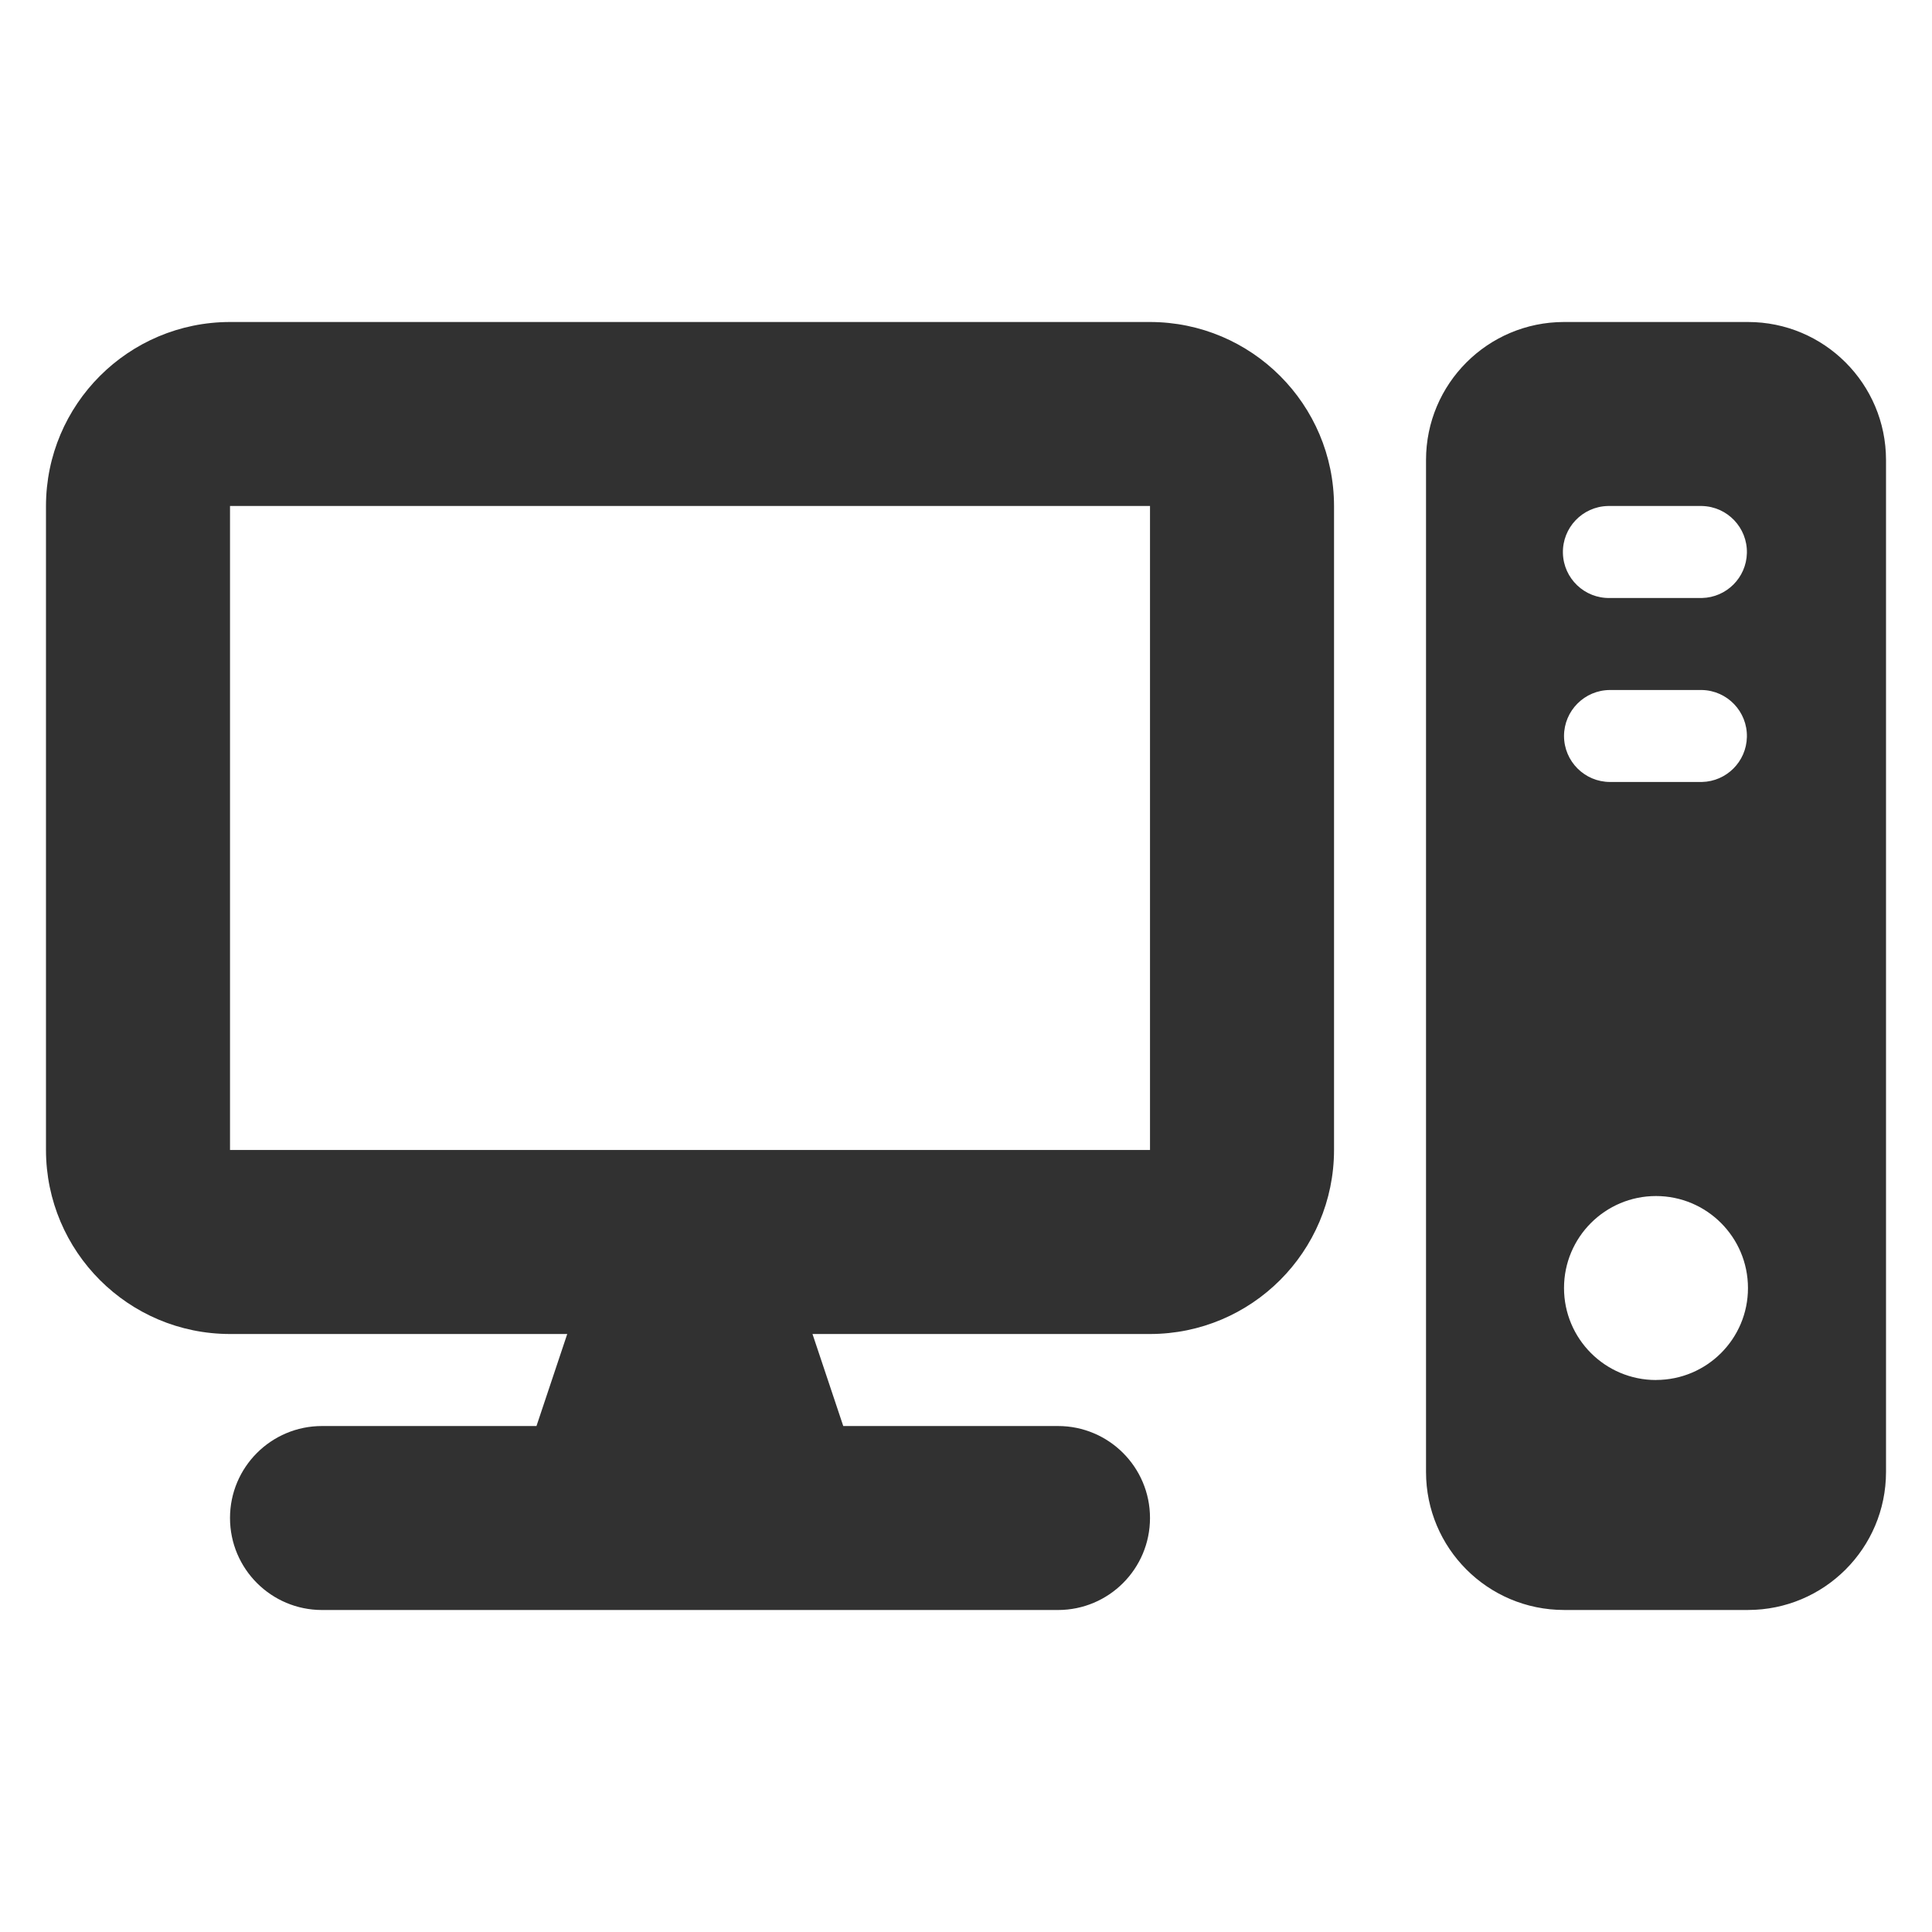 <?xml version="1.0" encoding="utf-8"?>
<!-- Generator: Adobe Illustrator 16.0.0, SVG Export Plug-In . SVG Version: 6.00 Build 0)  -->
<!DOCTYPE svg PUBLIC "-//W3C//DTD SVG 1.1//EN" "http://www.w3.org/Graphics/SVG/1.1/DTD/svg11.dtd">
<svg version="1.1" id="圖層_1" xmlns="http://www.w3.org/2000/svg" xmlns:xlink="http://www.w3.org/1999/xlink" x="0px" y="0px"
	 width="75px" height="75px" viewBox="104.208 -12.5 75 75" enable-background="new 104.208 -12.5 75 75" xml:space="preserve">
<path id="computer-solid" fill="#313131" d="M148.851,7.143v25h-35.714v-25H148.851z M113.137,0
	c-3.944,0.003-7.14,3.199-7.144,7.143v25c0.004,3.943,3.199,7.141,7.144,7.143h13.091l-1.194,3.572h-8.326
	c-1.972,0-3.571,1.598-3.571,3.57s1.6,3.572,3.571,3.572h28.572c1.973,0,3.571-1.6,3.571-3.572s-1.599-3.57-3.571-3.57h-8.337
	l-1.194-3.572h13.101c3.944-0.002,7.142-3.197,7.145-7.143v-25c-0.003-3.943-3.199-7.14-7.143-7.143H113.137z M164.923,0
	c-2.959,0.001-5.356,2.398-5.357,5.356v39.286c0.001,2.959,2.398,5.355,5.357,5.357h7.143c2.958-0.002,5.355-2.398,5.357-5.357
	V5.356C177.421,2.398,175.022,0,172.064,0H164.923z M166.708,7.143h3.571c0.986,0.023,1.767,0.842,1.743,1.828
	c-0.022,0.953-0.79,1.721-1.743,1.743h-3.572c-0.985,0.023-1.804-0.757-1.827-1.743s0.757-1.805,1.743-1.828
	C166.651,7.142,166.679,7.142,166.708,7.143L166.708,7.143z M164.923,16.071c0.002-0.984,0.8-1.783,1.785-1.785h3.571
	c0.986,0.022,1.767,0.841,1.743,1.827c-0.022,0.953-0.79,1.721-1.743,1.743h-3.572C165.723,17.854,164.925,17.056,164.923,16.071
	L164.923,16.071z M168.493,41.072c-1.972,0-3.57-1.6-3.57-3.572c0-1.971,1.599-3.57,3.57-3.57s3.57,1.598,3.571,3.57
	c0.002,1.971-1.595,3.568-3.565,3.57c-0.002,0-0.004,0-0.006,0V41.072z"/>
</svg>
